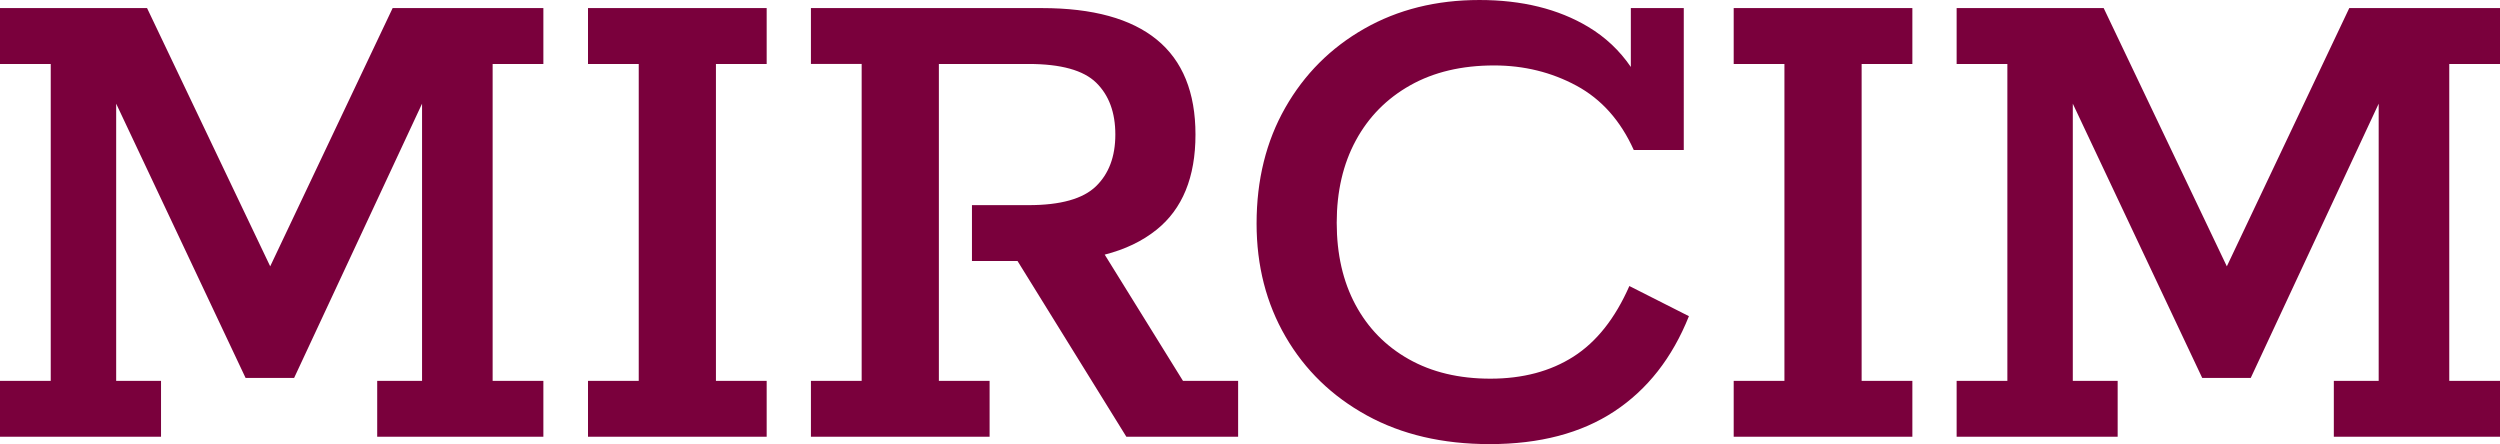<?xml version="1.0" encoding="UTF-8"?>
<svg id="Warstwa_1" data-name="Warstwa 1" xmlns="http://www.w3.org/2000/svg" width="1224.026" height="217.44" viewBox="0 0 1224.026 217.44">
  <defs>
    <style>
      .cls-1 {
        fill: #7a003c;
      }
    </style>
  </defs>
  <path class="cls-1" d="M78.84,213.84H0v-27.36h24.84V31.32H0V3.96h72l60.292,126.442L192.24,3.96h73.8v27.36h-24.84v155.16h24.84v27.36h-81.36v-27.36h21.96V50.76l-62.64,134.28h-23.76L56.88,50.76v135.72h21.96v27.36ZM375.371,186.48h-24.84V31.32h24.84V3.96h-87.48v27.36h24.84v155.16h-24.84v27.36h87.48v-27.36ZM484.521,186.48h-24.84V31.32h43.92c15.84,0,26.876,3.06,33.12,9.18,6.238,6.12,9.36,14.58,9.36,25.38s-3.184,19.26-9.54,25.38c-6.362,6.12-17.342,9.18-32.94,9.18h-27.72v27.36h22.32l53.28,86.04h54.72v-27.36h-27l-38.325-61.813c9.929-2.526,18.39-6.574,25.364-12.167,12.718-10.198,19.08-25.74,19.08-46.62,0-20.638-6.3-36.118-18.9-46.44-12.6-10.316-31.382-15.48-56.34-15.48h-113.04v27.36h24.84v155.16h-24.84v27.36h87.48v-27.36ZM669.235,203.4c17.038,9.36,37.08,14.04,60.12,14.04,24.48,0,44.82-5.338,61.02-16.02,16.2-10.676,28.378-26.218,36.54-46.62l-29.16-14.76c-6.964,15.84-16.082,27.36-27.36,34.56-11.284,7.2-24.84,10.8-40.68,10.8-15.362,0-28.682-3.178-39.96-9.54-11.284-6.356-19.98-15.238-26.1-26.64-6.12-11.396-9.18-24.778-9.18-40.14s3.116-28.8,9.36-40.32c6.238-11.52,15.12-20.52,26.64-27s25.2-9.72,41.04-9.72c14.636,0,28.08,3.302,40.32,9.9,12.24,6.604,21.6,17.1,28.08,31.5h24.48V3.96h-25.92v28.824c-5.489-8.039-12.443-14.593-20.88-19.644-14.642-8.758-32.4-13.14-53.28-13.14-21.122,0-39.904,4.68-56.34,14.04-16.442,9.36-29.34,22.264-38.7,38.7-9.36,16.442-14.04,35.342-14.04,56.7,0,20.644,4.736,39.122,14.22,55.44,9.478,16.324,22.736,29.16,39.78,38.52ZM936.315,186.48h-24.84V31.32h24.84V3.96h-87.48v27.36h24.84v155.16h-24.84v27.36h87.48v-27.36ZM1036.826,186.48h-21.96V50.76l63.36,134.28h23.76l62.64-134.28v135.72h-21.96v27.36h81.36v-27.36h-24.84V31.32h24.84V3.96h-73.8l-59.947,126.442-60.292-126.442h-72v27.36h24.84v155.16h-24.84v27.36h78.84v-27.36Z"/>
</svg>